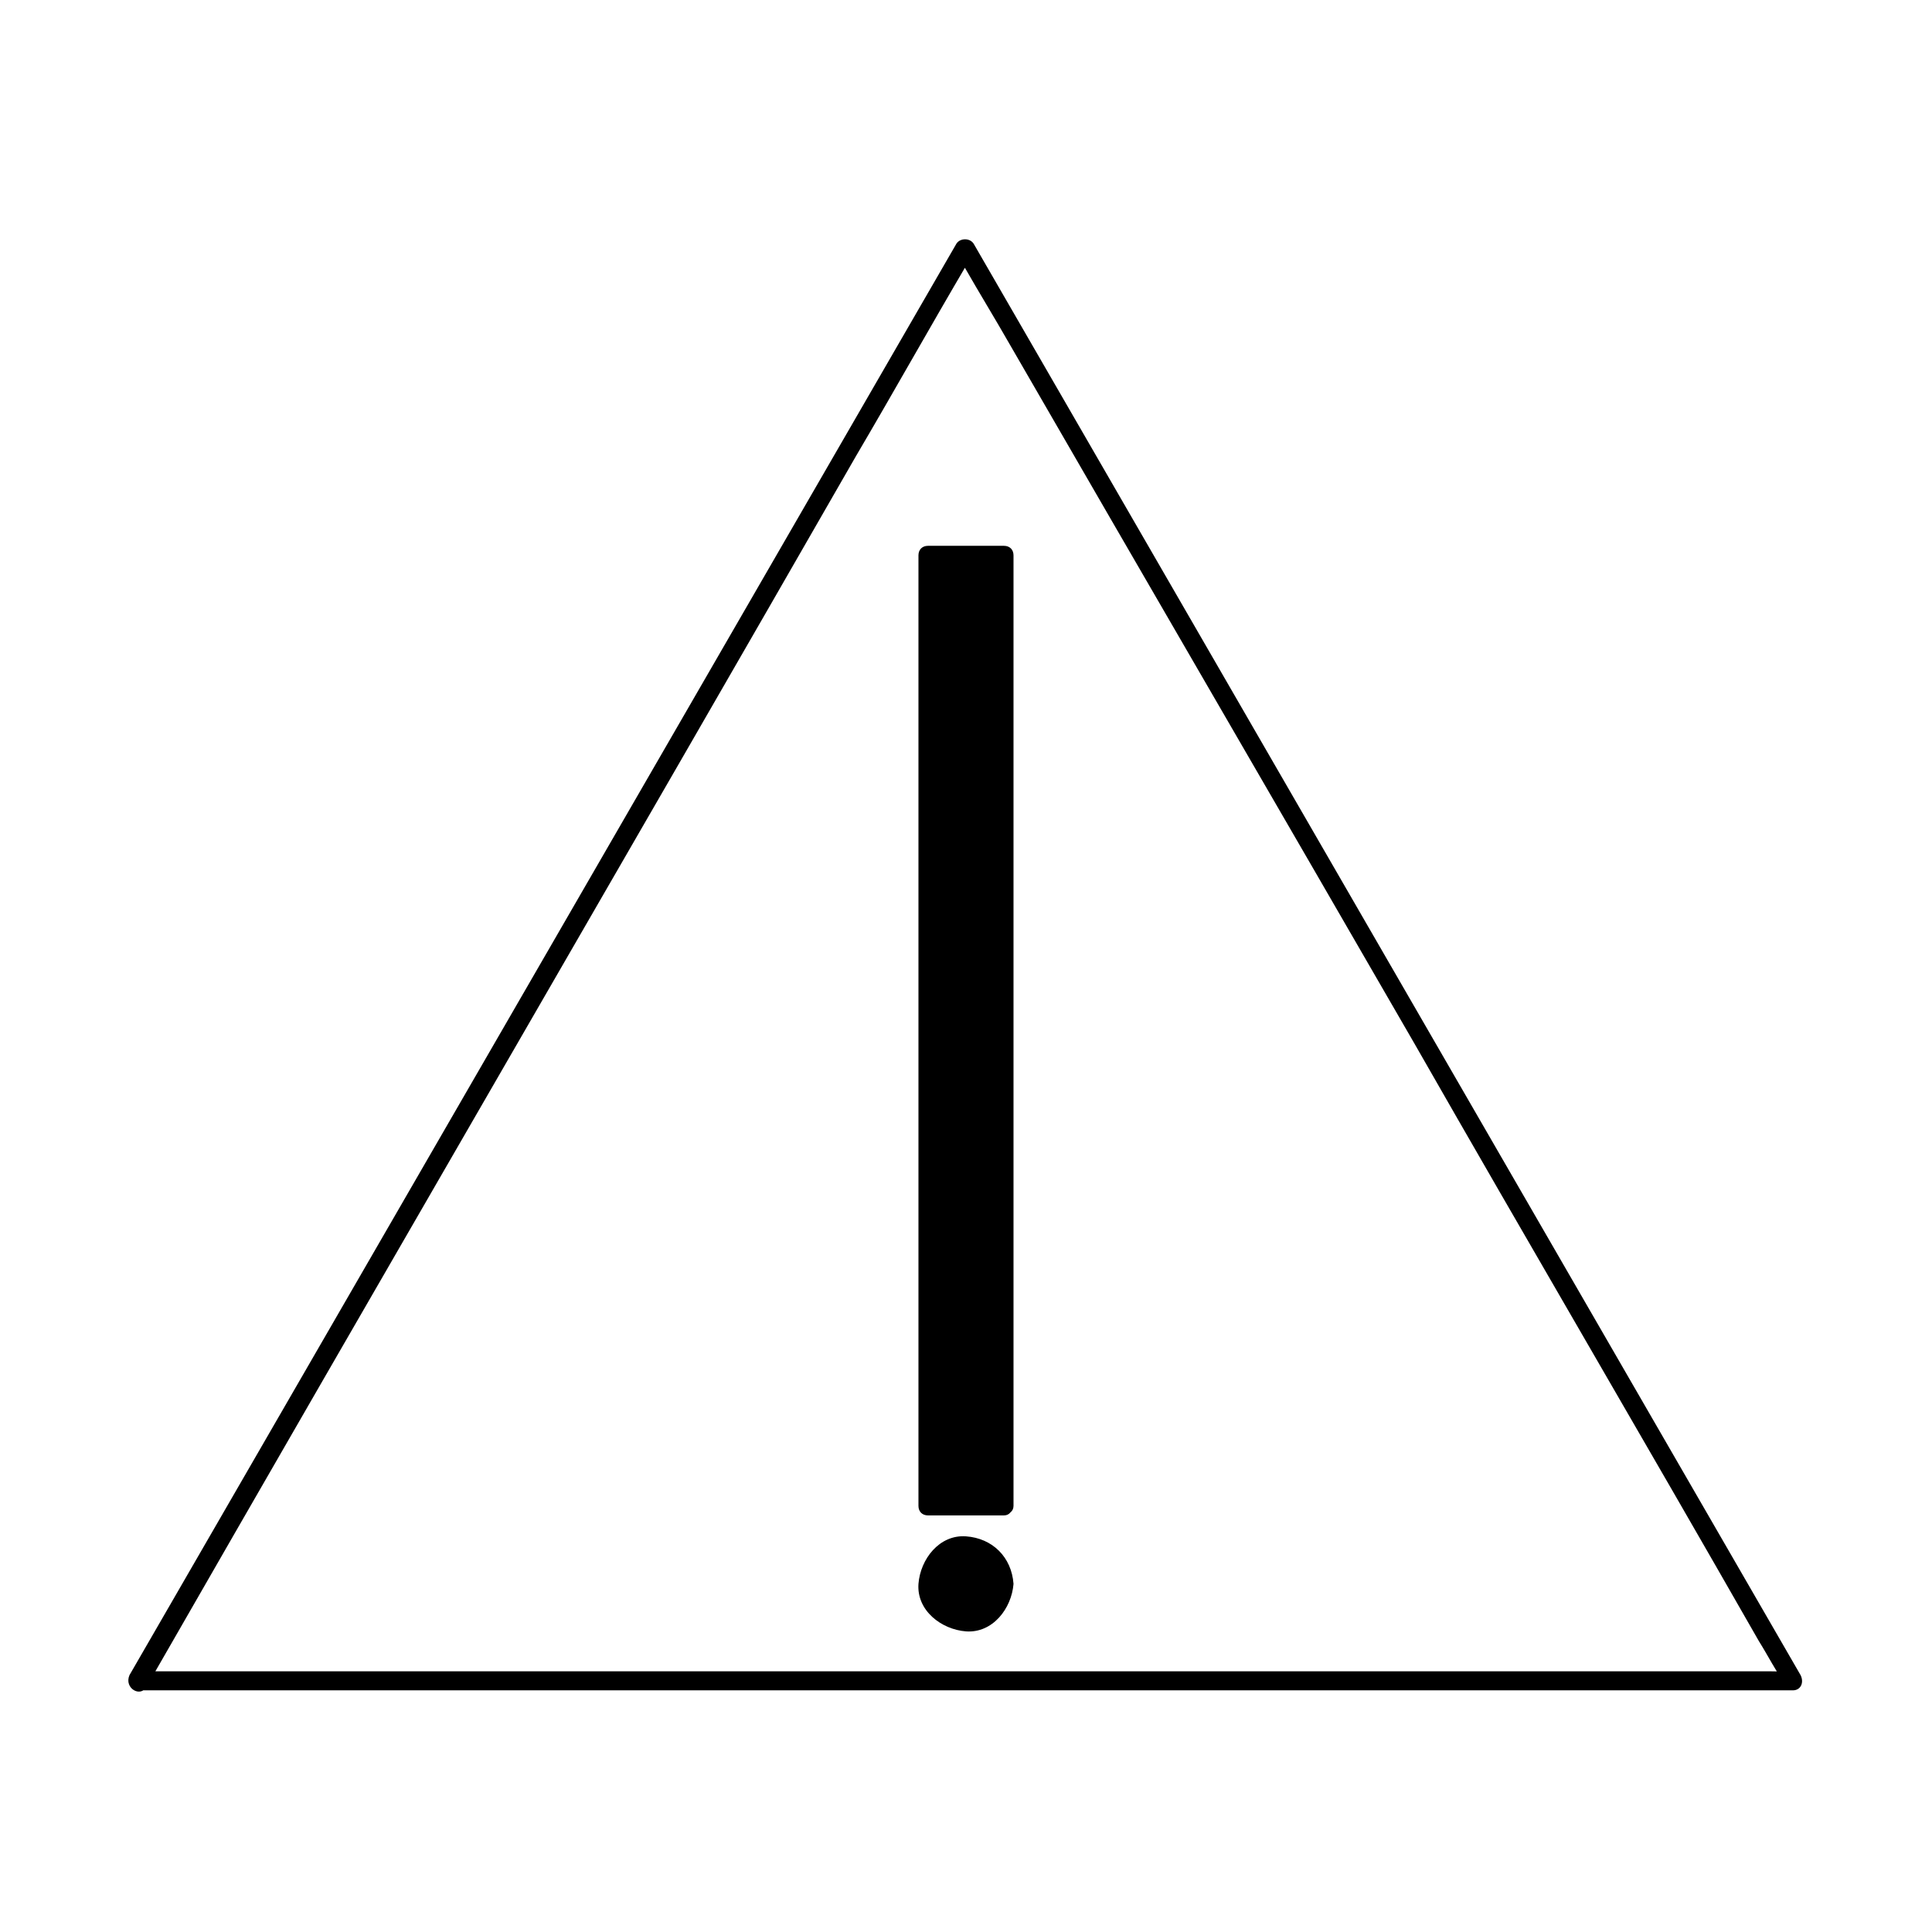<?xml version="1.0" encoding="UTF-8"?>
<!-- Uploaded to: ICON Repo, www.iconrepo.com, Generator: ICON Repo Mixer Tools -->
<svg fill="#000000" width="800px" height="800px" version="1.1" viewBox="144 144 512 512" xmlns="http://www.w3.org/2000/svg">
 <g>
  <path d="m182.86 590.94c62.473-108.82 125.45-217.14 187.92-325.96 10.078-17.129 19.648-34.258 29.727-51.387 2.016-3.527-4.031-4.031-1.008 1.008 4.031 7.055 8.062 13.602 12.09 20.656 35.77 61.969 71.539 123.43 107.31 185.4 30.23 52.898 60.961 105.3 91.191 158.2 2.519 4.031 4.535 8.062 7.055 11.586-2.016-3.527 4.031-3.527-6.551-3.527h-68.52-361.23c-3.023 0-3.023 5.039 0 5.039h438.31c2.016 0 3.023-2.016 2.016-4.031-73.051-126.46-146.11-252.91-219.16-379.37-1.008-1.512-3.527-1.512-4.535 0-73.051 126.46-146.11 252.91-219.16 379.37-1.512 3.527 3.019 6.047 4.531 3.023z"/>
  <path d="m389.92 291.18h20.152v251.91h-20.152z"/>
  <path d="m410.07 540.56h-15.113c-6.047 0-2.519 3.527-2.519 0.504v-21.16-85.145-143.59c0 4.535 10.578 2.519 16.121 2.519-1.512 0-1.008-4.535-1.008 0.504v23.176 87.16 138.55c0 3.023 5.039 3.023 5.039 0v-251.91c0-1.512-1.008-2.519-2.519-2.519h-20.152c-1.512 0-2.519 1.008-2.519 2.519v251.91c0 1.512 1.008 2.519 2.519 2.519h20.152c3.023-0.004 3.023-5.039 0-5.039z"/>
  <path d="m410.07 563.74c0 5.562-4.512 10.074-10.074 10.074-5.566 0-10.078-4.512-10.078-10.074 0-5.566 4.512-10.078 10.078-10.078 5.562 0 10.074 4.512 10.074 10.078"/>
  <path d="m407.55 563.74c-0.504 9.574-14.609 9.574-15.113 0s14.609-9.574 15.113 0c0 3.023 5.039 3.023 5.039 0-0.504-7.055-5.543-12.09-12.594-12.594-7.055-0.504-12.09 6.047-12.594 12.594-0.504 7.055 6.047 12.09 12.594 12.594 7.055 0.504 12.09-6.047 12.594-12.594 0-3.023-5.039-3.023-5.039 0z"/>
 </g>
</svg>